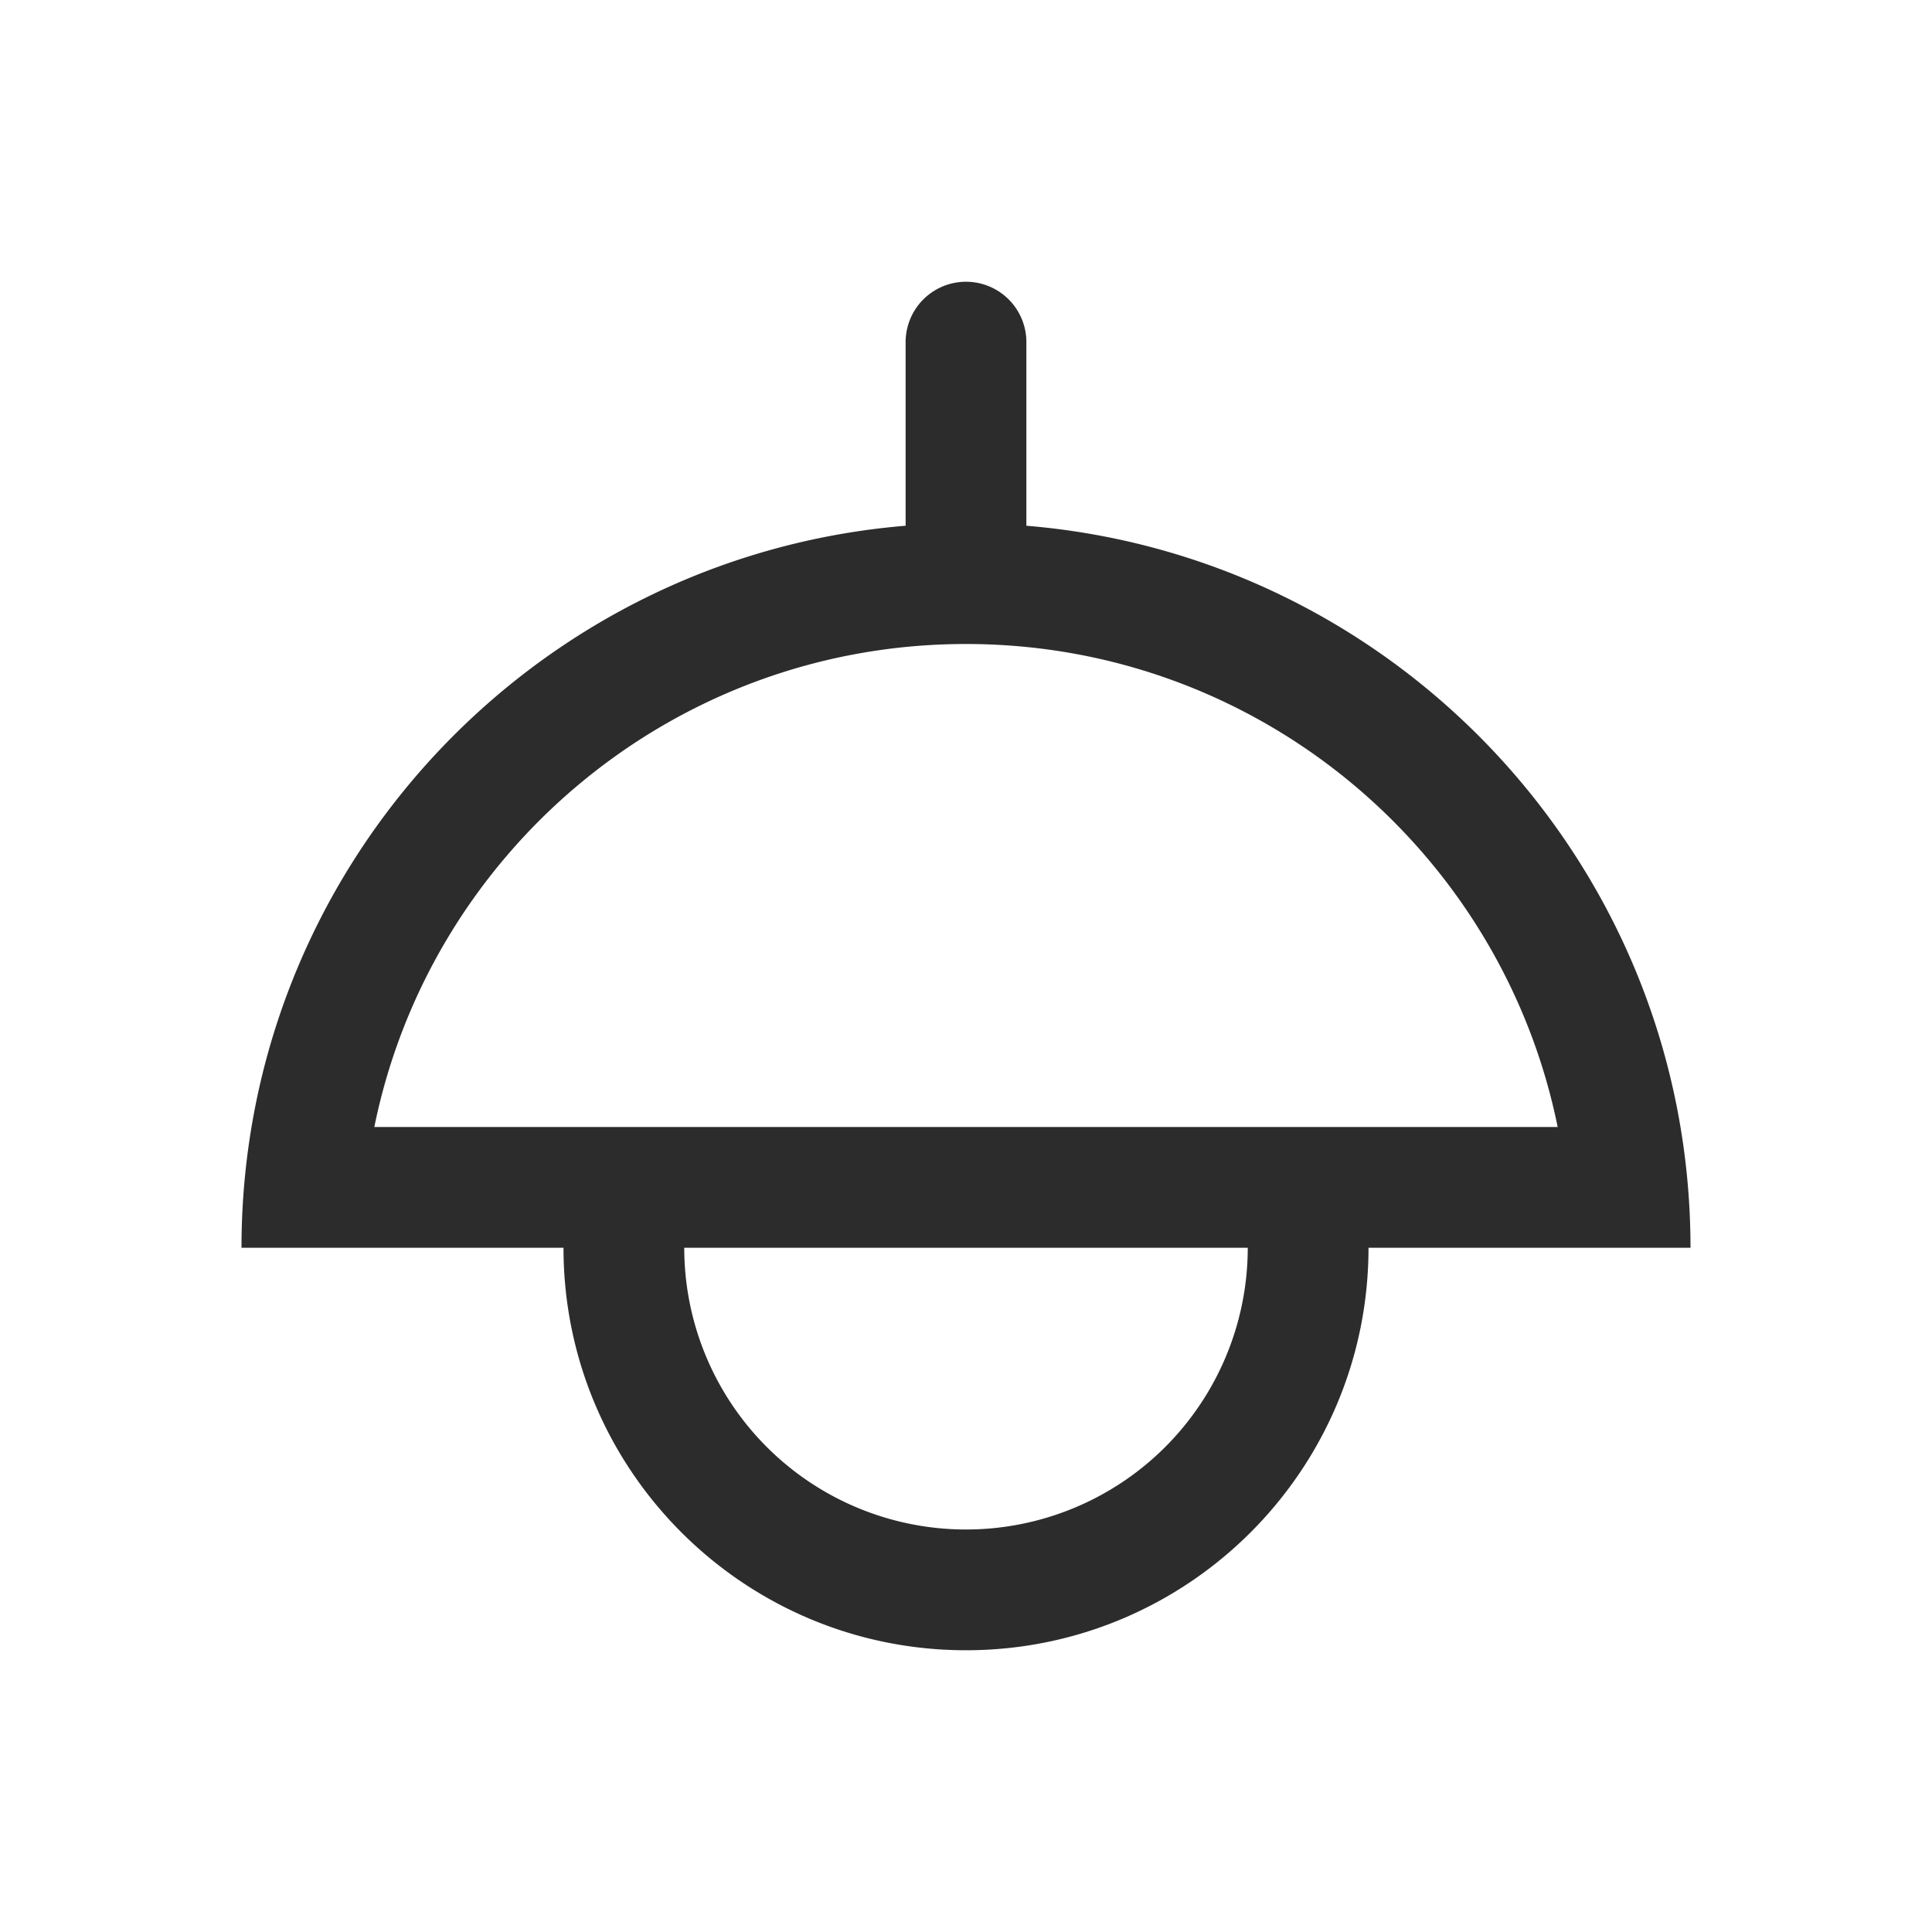 <?xml version="1.0" standalone="no"?><!DOCTYPE svg PUBLIC "-//W3C//DTD SVG 1.1//EN" "http://www.w3.org/Graphics/SVG/1.1/DTD/svg11.dtd"><svg t="1665985592455" class="icon" viewBox="0 0 1024 1024" version="1.1" xmlns="http://www.w3.org/2000/svg" p-id="5438" data-spm-anchor-id="a313x.7781069.0.i4" xmlns:xlink="http://www.w3.org/1999/xlink" width="256" height="256"><path d="M480 278.656V181.333a32 32 0 0 1 64 0v97.323C741.12 294.912 896 460.032 896 661.333h-170.667c0 117.824-95.509 213.333-213.333 213.333s-213.333-95.509-213.333-213.333H128c0-201.301 154.88-366.421 352-382.677zM825.6 597.333c-29.653-146.069-158.784-256-313.6-256S228.053 451.264 198.4 597.333h627.2zM362.667 661.333a149.333 149.333 0 0 0 298.667 0H362.667z" p-id="5439" fill="#2c2c2c"></path></svg>